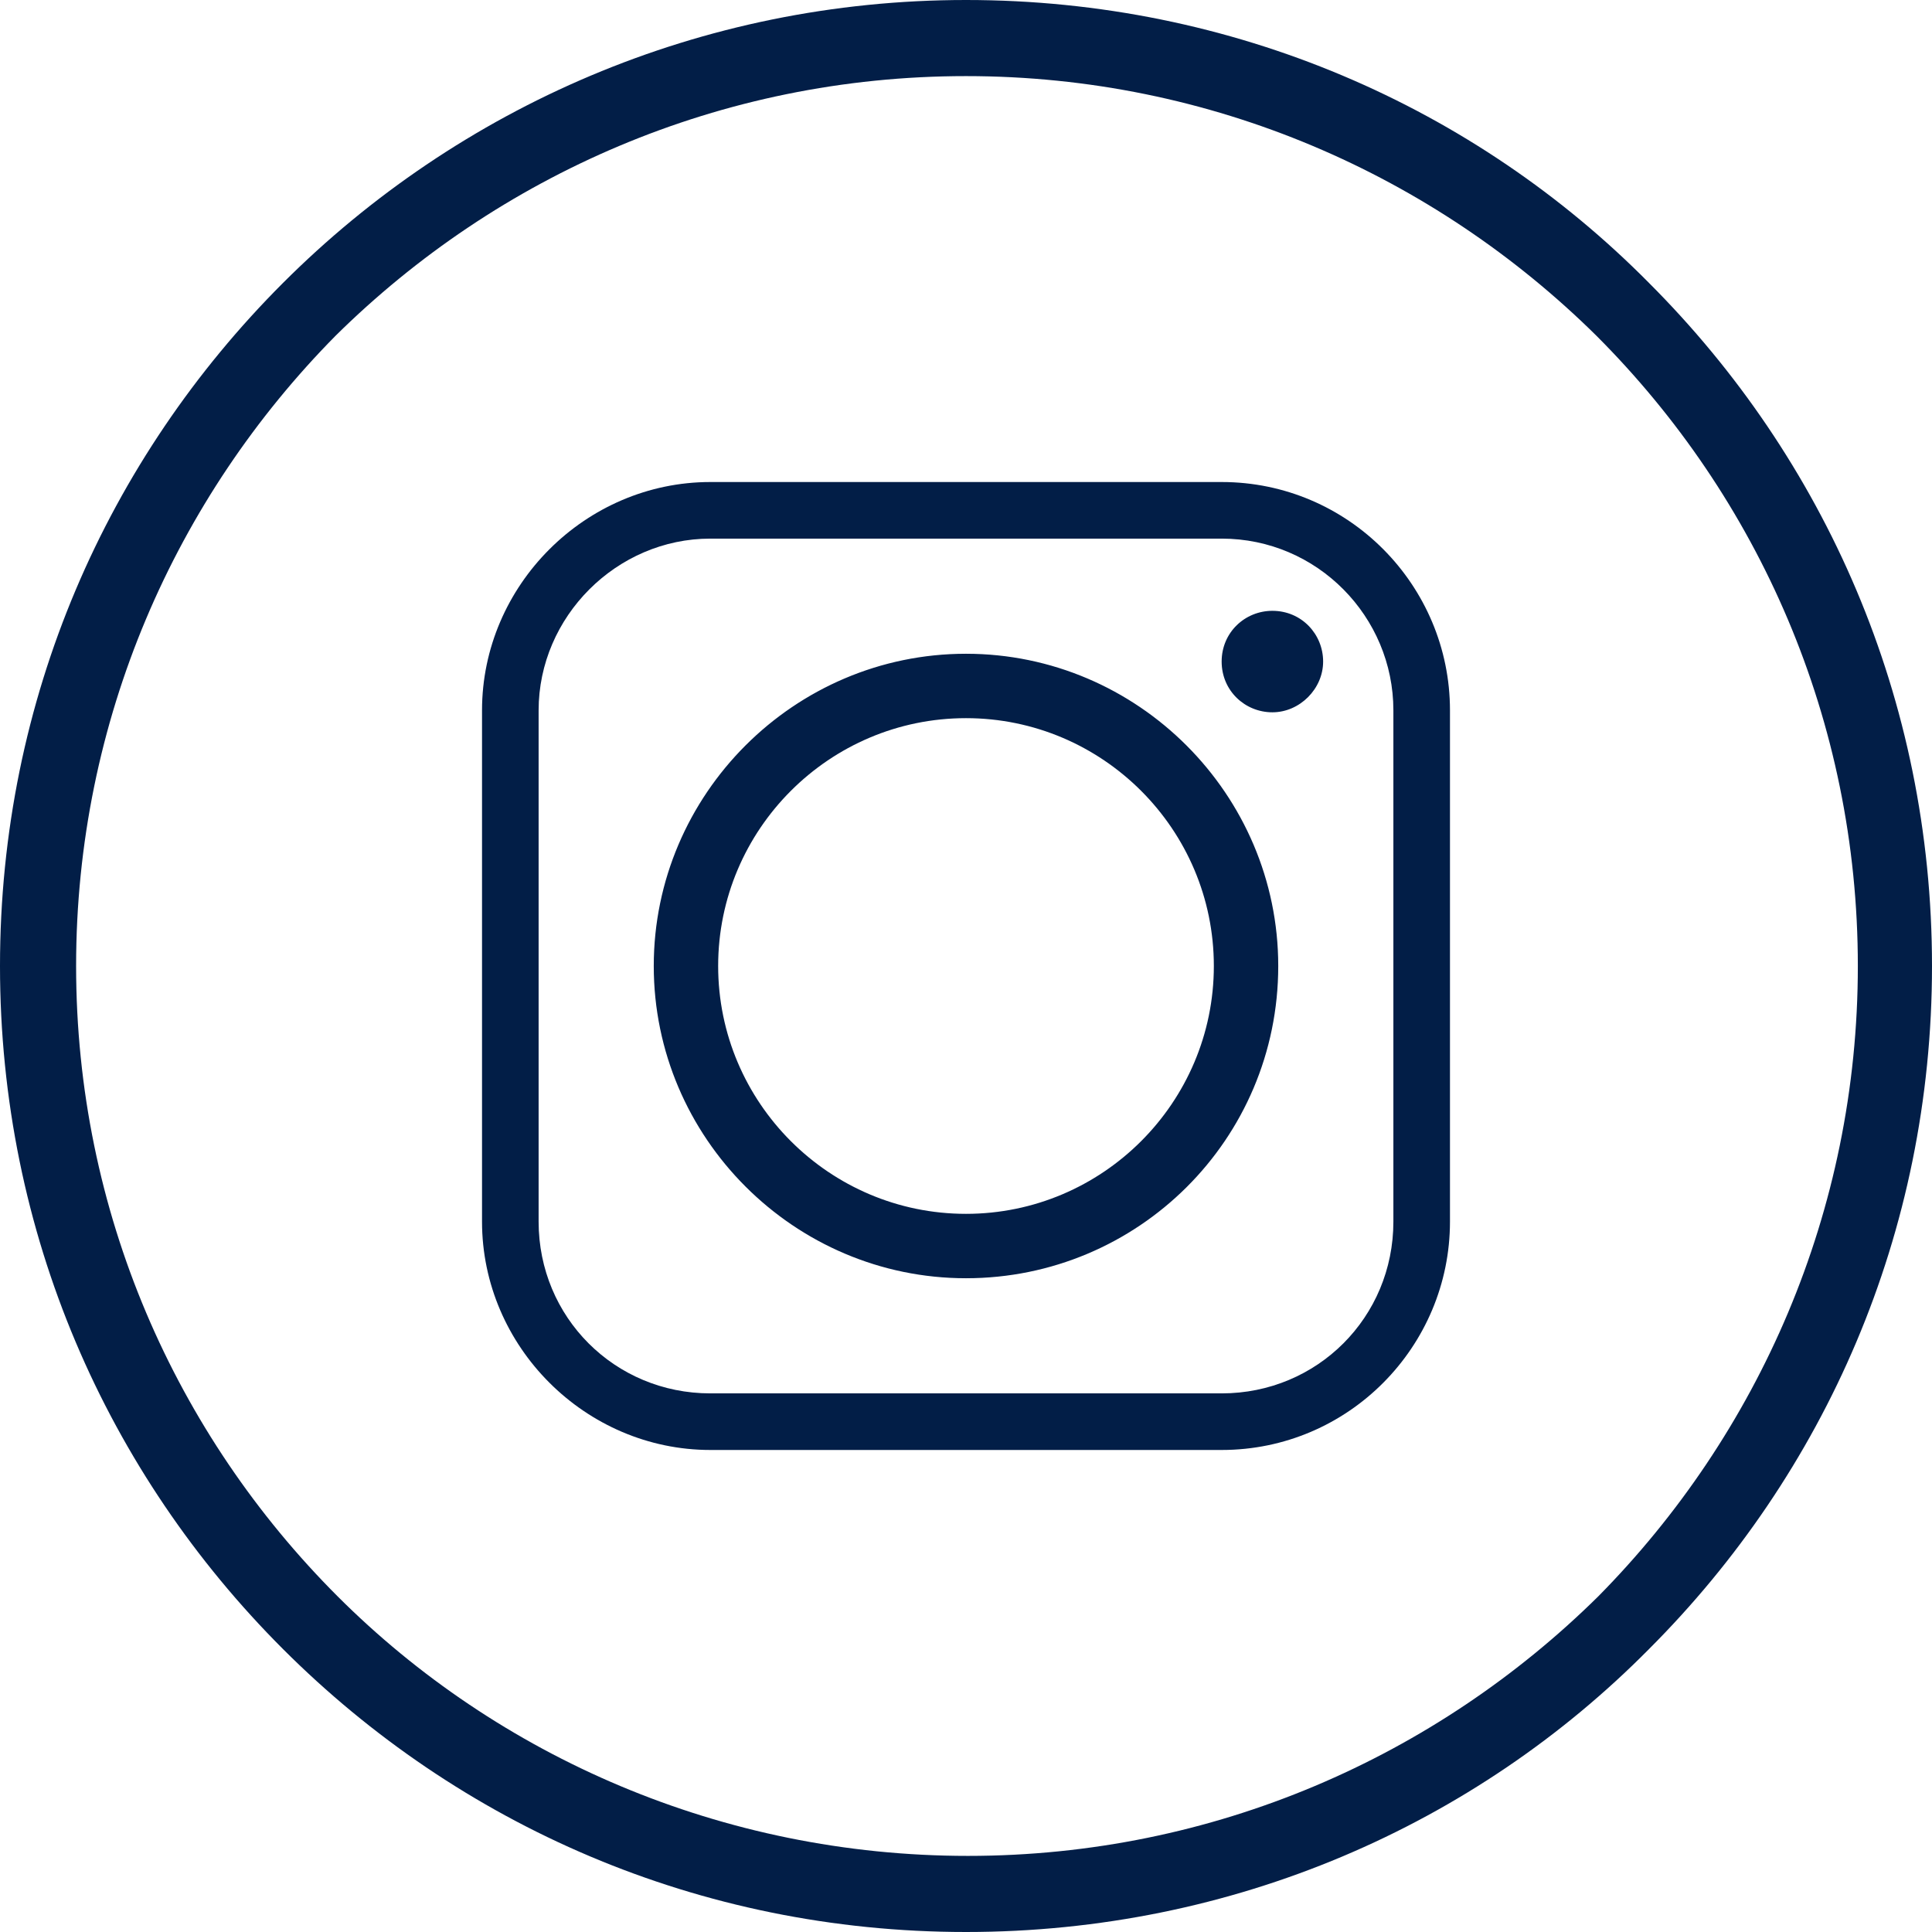 <?xml version="1.0" encoding="utf-8"?>
<!-- Generator: Adobe Illustrator 27.0.0, SVG Export Plug-In . SVG Version: 6.00 Build 0)  -->
<svg version="1.1" id="Livello_2_00000023961637162633361970000001047214338413562773_"
	 xmlns="http://www.w3.org/2000/svg" xmlns:xlink="http://www.w3.org/1999/xlink" x="0px" y="0px" viewBox="0 0 99 99"
	 style="enable-background:new 0 0 99 99;" xml:space="preserve">
<style type="text/css">
	.st0{fill:#021E47;}
	.st1{fill-rule:evenodd;clip-rule:evenodd;fill:#021E47;}
</style>
<g id="_16">
	<path class="st0" d="M49.5,0c13.7,0,26.1,5.5,35,14.5c9,9,14.5,21.3,14.5,35s-5.5,26-14.5,35c-8.9,9-21.3,14.5-35,14.5
		s-26-5.5-35-14.5c-9-9-14.5-21.3-14.5-35s5.5-26,14.5-35C23.5,5.5,35.9,0,49.5,0L49.5,0z M81.8,17.2C73.5,9,62.1,3.9,49.5,3.9
		S25.5,9,17.2,17.2C9,25.5,3.9,36.9,3.9,49.5s5.1,24,13.4,32.3c8.2,8.2,19.7,13.3,32.3,13.3s24-5.1,32.3-13.3
		c8.2-8.3,13.3-19.7,13.3-32.3S90.1,25.5,81.8,17.2L81.8,17.2z"/>
	<path class="st1" d="M36.8,49.5c0-7,5.7-12.7,12.7-12.7s12.7,5.7,12.7,12.7s-5.7,12.7-12.7,12.7S36.8,56.5,36.8,49.5L36.8,49.5z
		 M62.6,24.7H36.4c-6.4,0-11.7,5.3-11.7,11.7v26.2c0,6.4,5.3,11.7,11.7,11.7h26.2c6.5,0,11.7-5.3,11.7-11.7V36.4
		C74.3,30,69.1,24.7,62.6,24.7C62.6,24.7,62.6,24.7,62.6,24.7z M36.4,27.6h26.2c4.9,0,8.8,4,8.8,8.8v26.2c0,4.9-3.9,8.8-8.8,8.8
		H36.4c-4.9,0-8.8-3.9-8.8-8.8V36.4C27.6,31.6,31.6,27.6,36.4,27.6L36.4,27.6z M65.2,31.3c-1.4,0-2.6,1.1-2.6,2.6s1.2,2.6,2.6,2.6
		s2.6-1.2,2.6-2.6S66.7,31.3,65.2,31.3C65.2,31.3,65.2,31.3,65.2,31.3z M65.5,49.5c0-8.8-7.2-16-16-16s-16,7.2-16,16s7.2,16,16,16
		S65.5,58.4,65.5,49.5C65.5,49.5,65.5,49.5,65.5,49.5z"/>
</g>
</svg>
